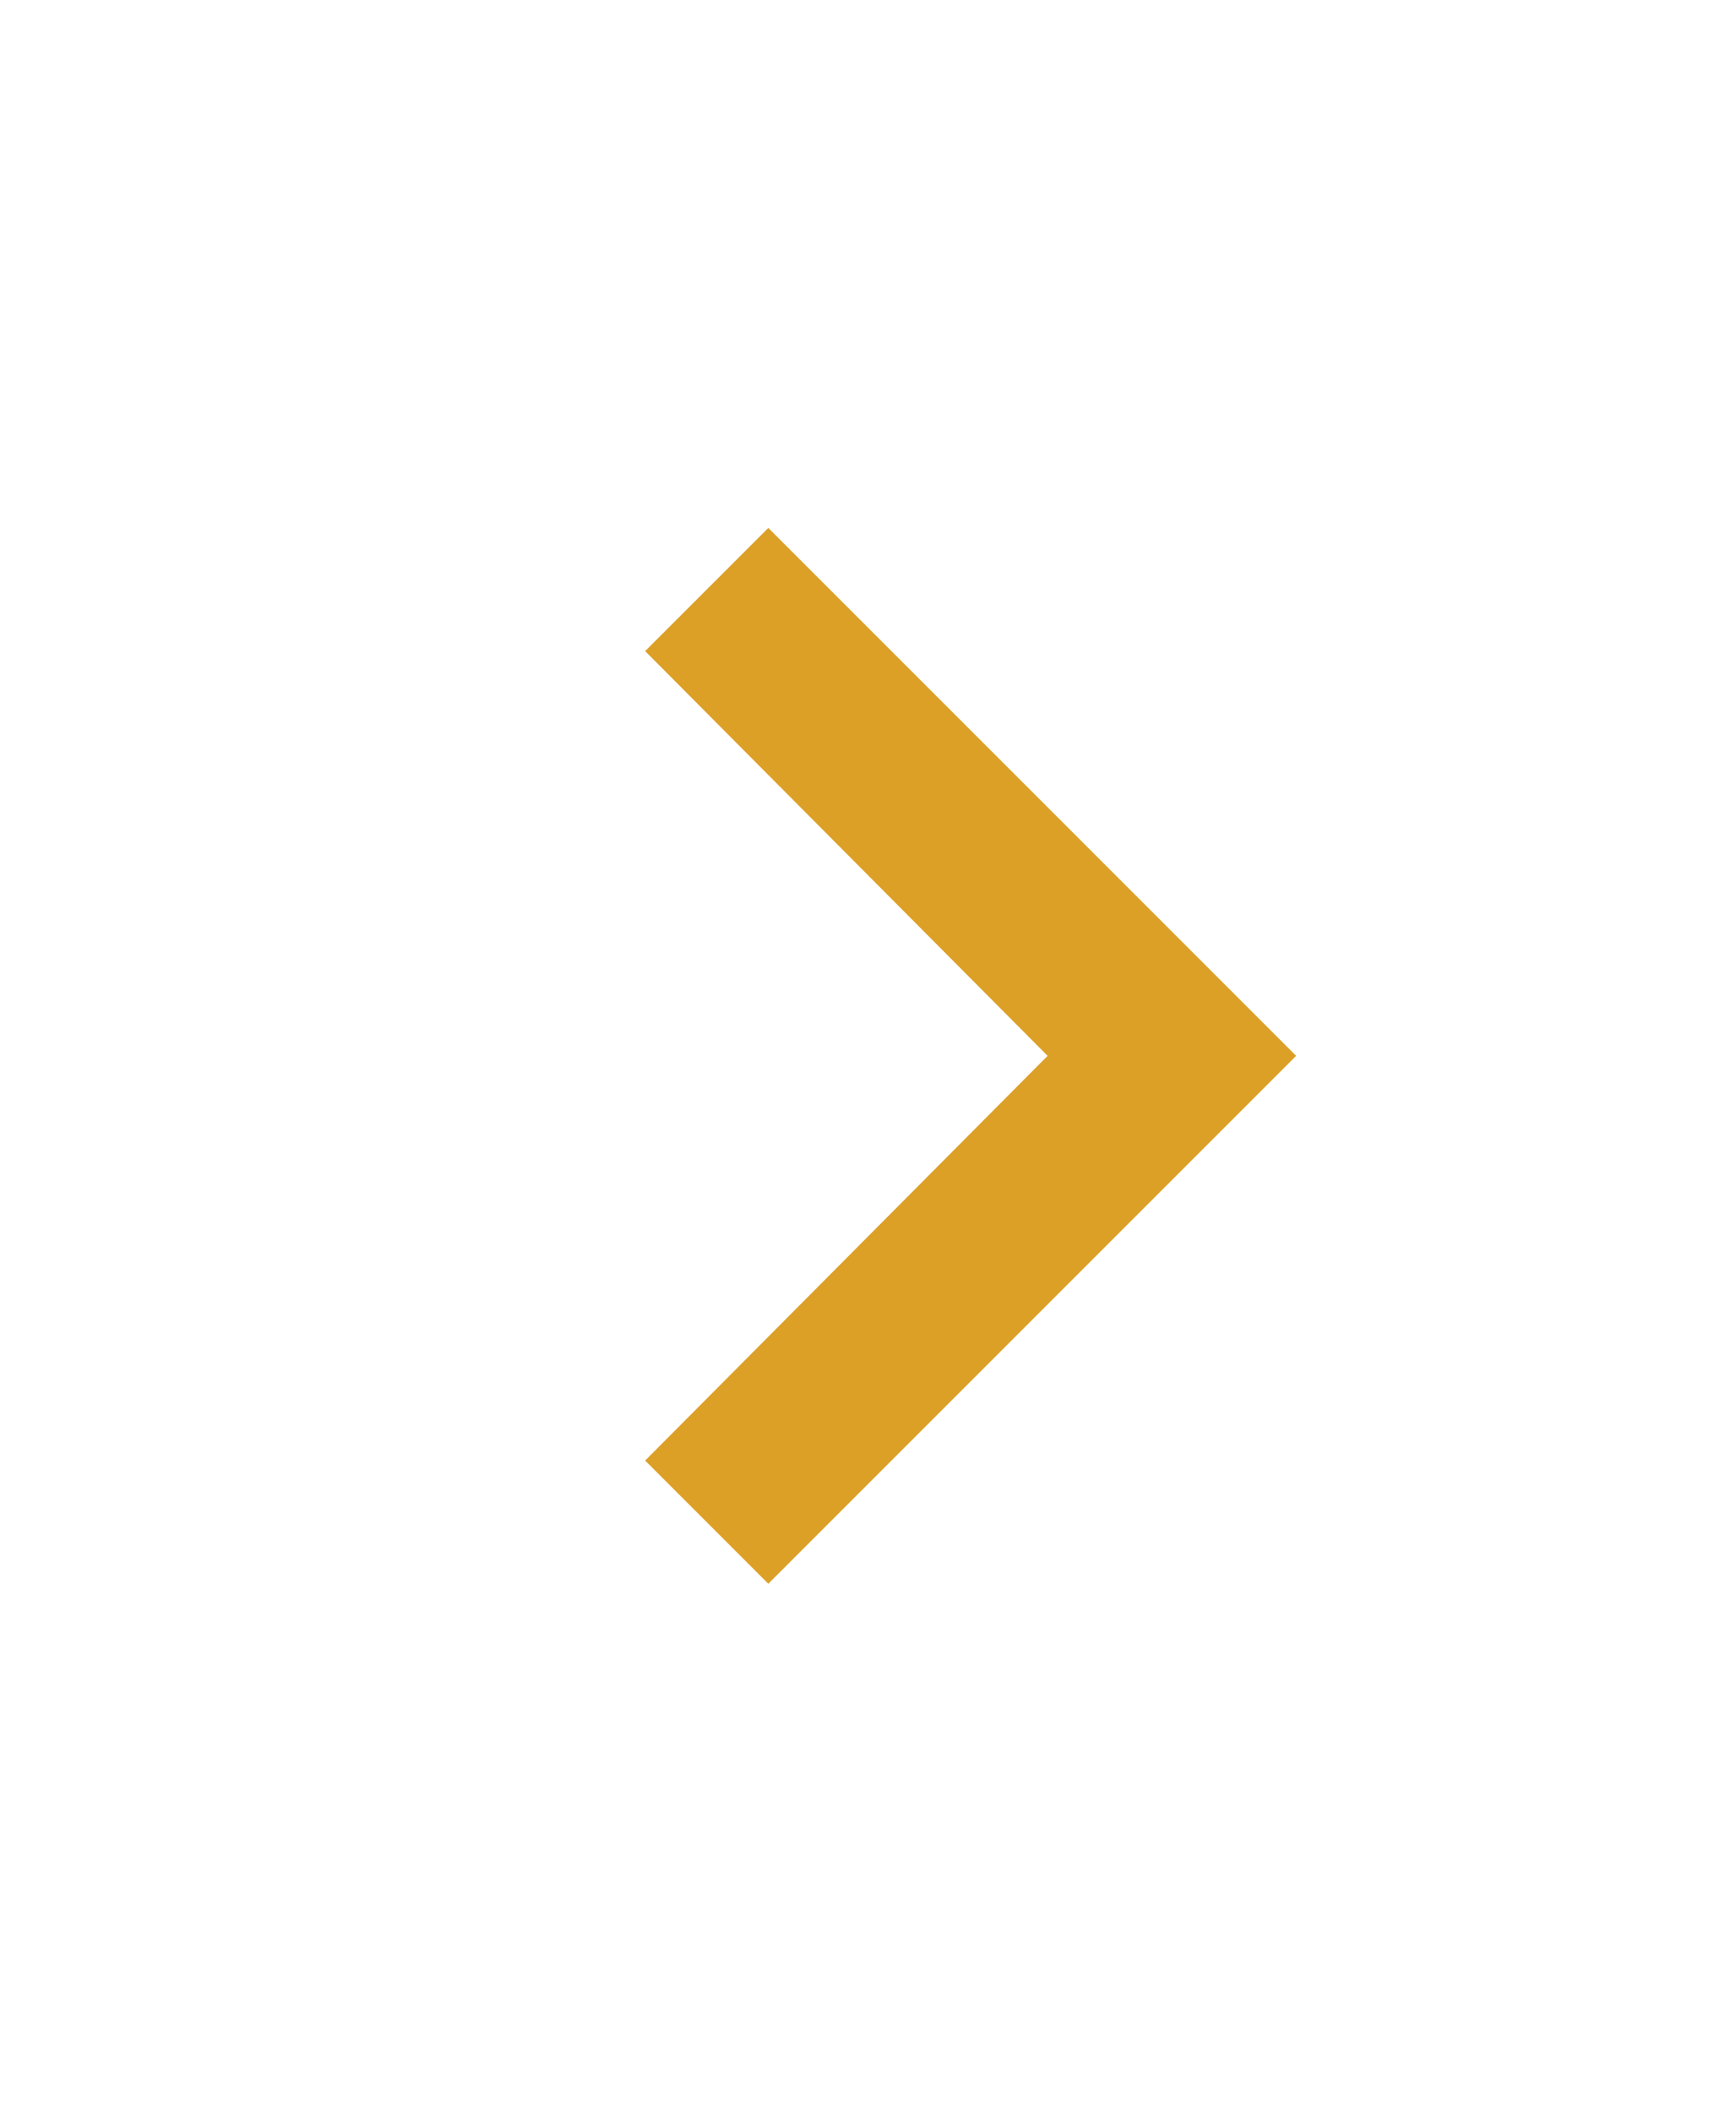 <svg width="37" height="45" viewBox="0 0 37 45" fill="none" xmlns="http://www.w3.org/2000/svg">
<g id="scroll-arrow-right">
<mask id="mask0_1042_1214" style="mask-type:alpha" maskUnits="userSpaceOnUse" x="0" y="0" width="37" height="45">
<rect id="Bounding box" y="45" width="45" height="37" transform="rotate(-90 0 45)" fill="#D9D9D9"/>
</mask>
<g mask="url(#mask0_1042_1214)">
<path id="keyboard_double_arrow_down" d="M27.625 22.5L16.375 33.75L13.75 31.125L22.328 22.5L13.75 13.875L16.375 11.25L27.625 22.5Z" fill="#DCA027"/>
</g>
</g>
</svg>
